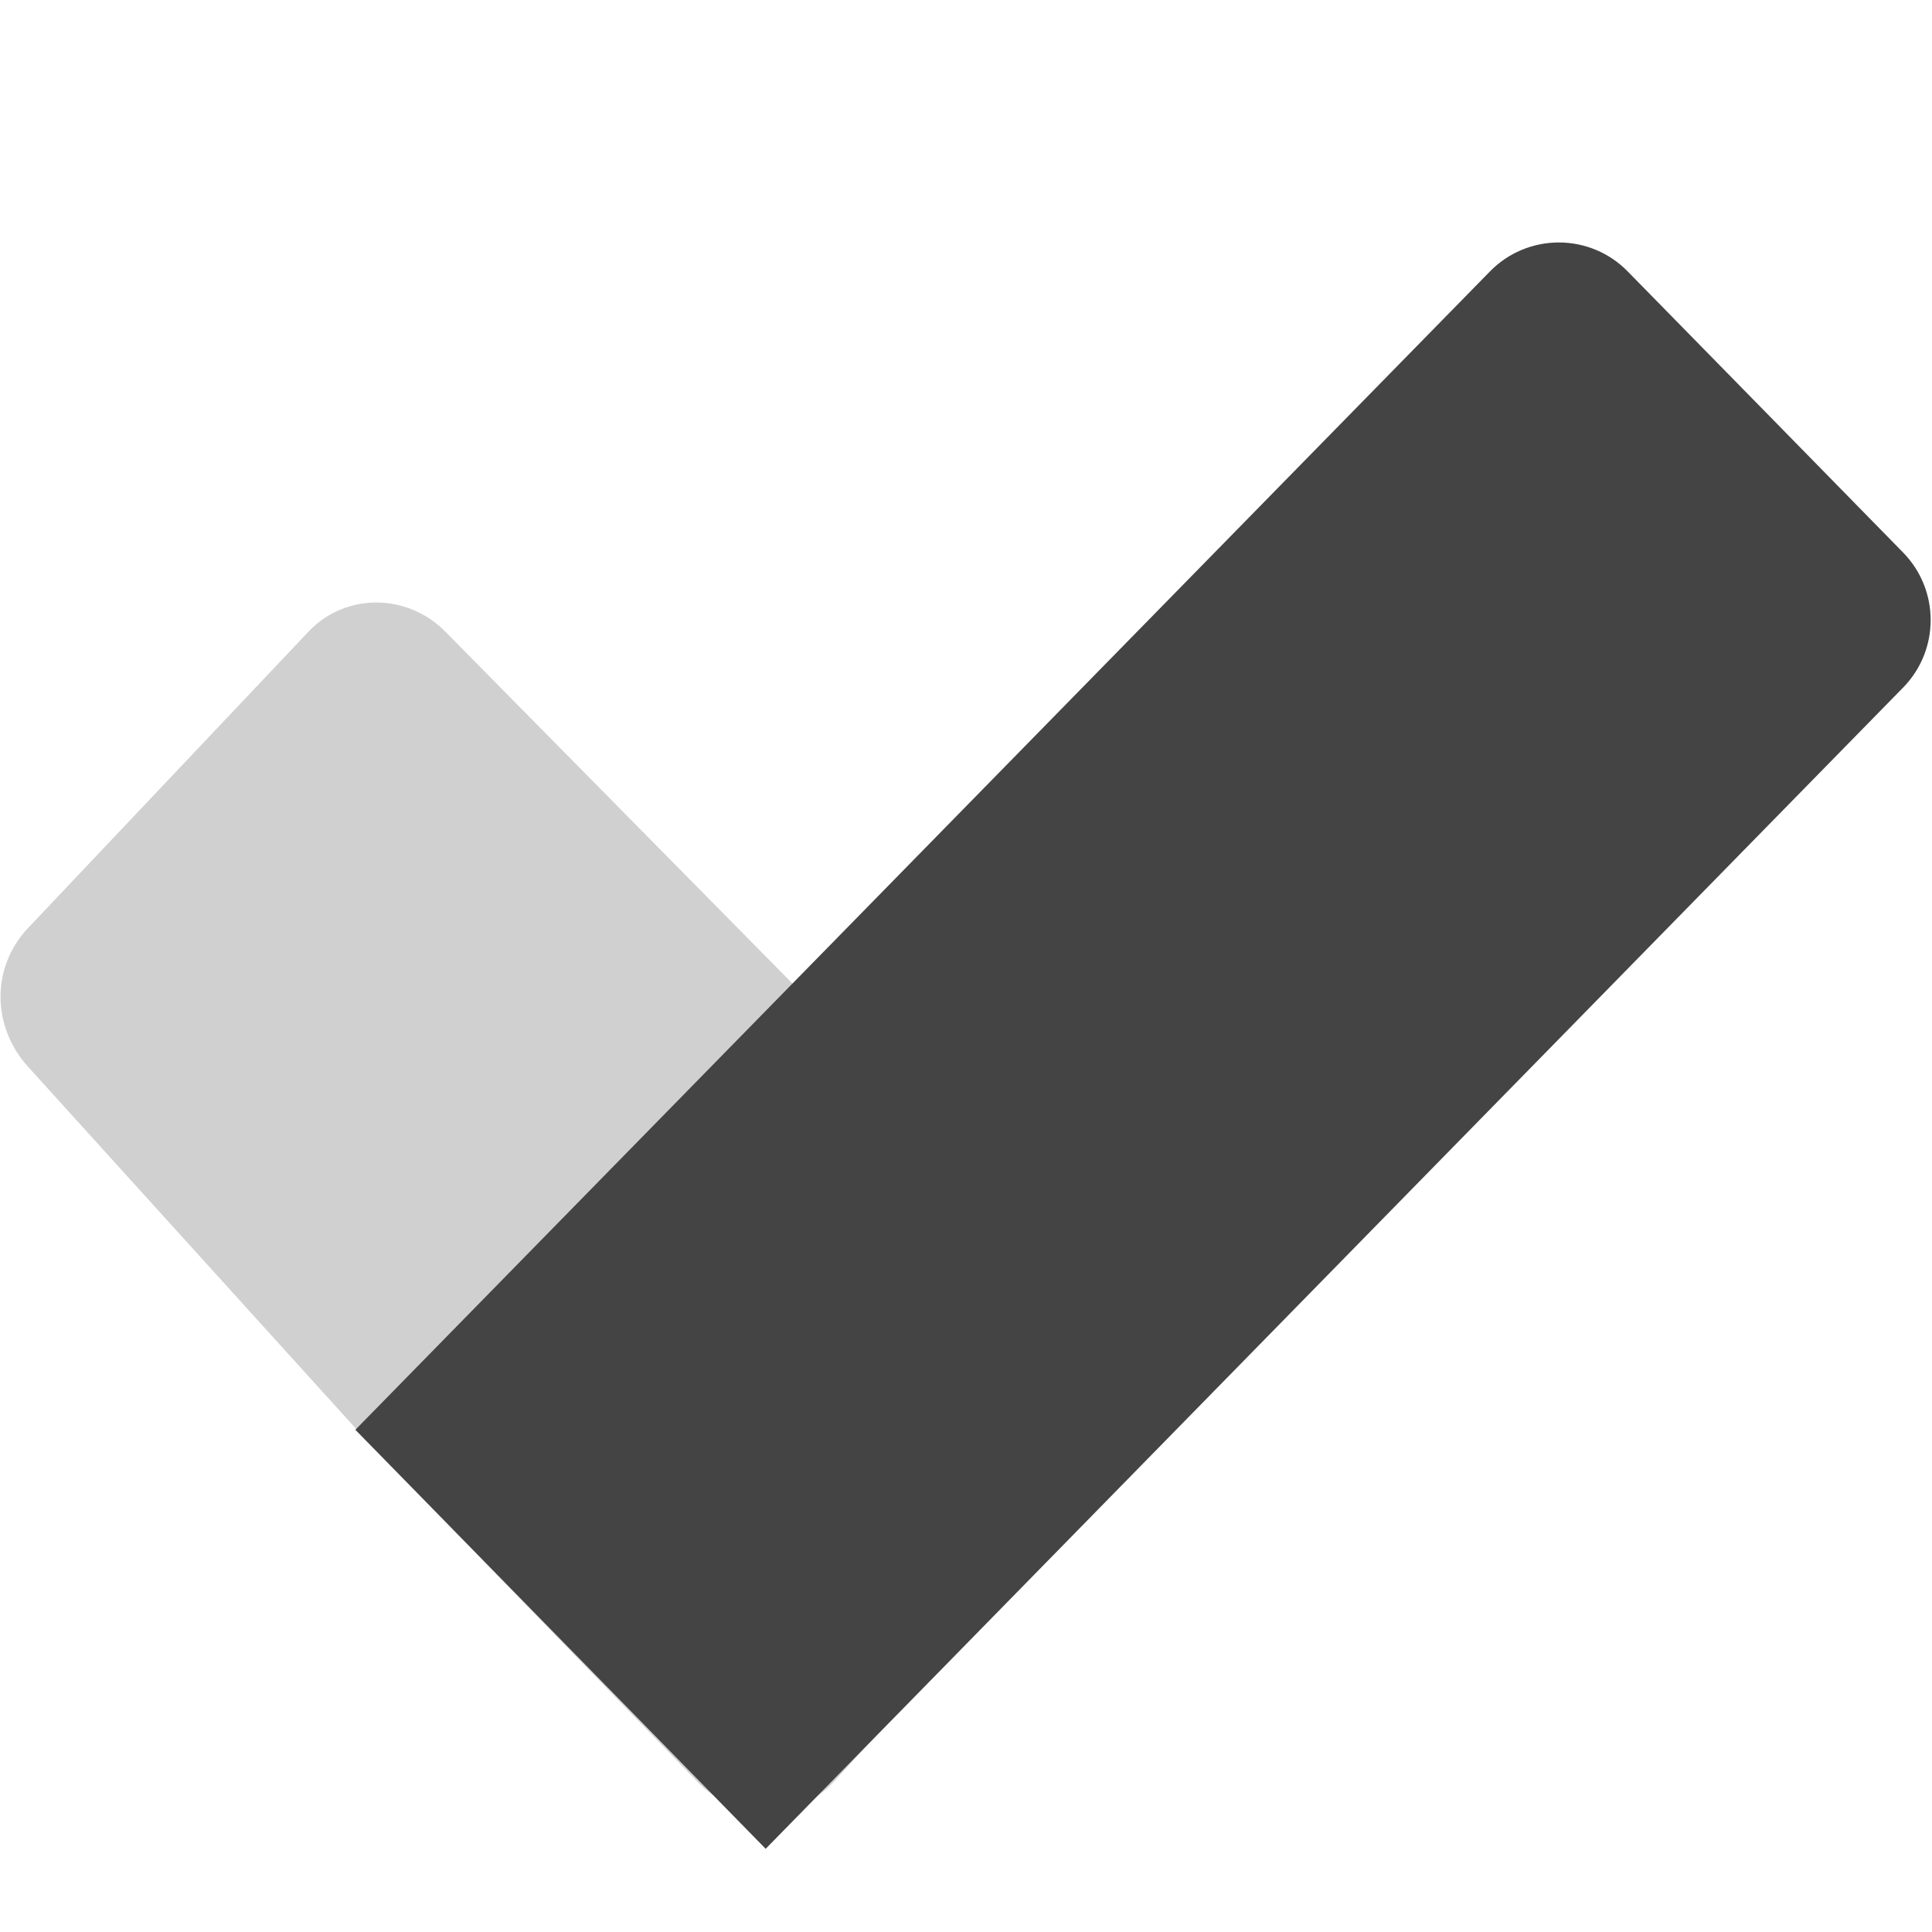 <svg xmlns="http://www.w3.org/2000/svg" viewBox="0 0 16 16">
 <defs>
  <style id="current-color-scheme" type="text/css">
   .ColorScheme-Text { color:#444444; } .ColorScheme-Highlight { color:#4285f4; } .ColorScheme-NeutralText { color:#ff9800; } .ColorScheme-PositiveText { color:#4caf50; } .ColorScheme-NegativeText { color:#f44336; }
  </style>
 </defs>
 <g fill="#444444">
  <path fill-opacity=".25" d="m9.33 12.099-2.423 2.655c-.301.33-.828.326-1.133 0l-2.748-2.836-2.794-3.084c-.3-.331-.307-.823 0-1.148l2.323-2.455c.307-.325.82-.318 1.133 0l5.642 5.719c.313.318.301.818 0 1.149z"/>
  <path d="m15.761 5.694c.304-.311.304-.808-.001-1.119-.625-.638-1.644-1.679-2.28-2.327-.15-.154-.356-.24-.57-.24-.215 0-.421.086-.571.24-2.117 2.161-9.396 9.593-9.396 9.593l3.398 3.47s7.333-7.487 9.42-9.617z"/>
 </g>
</svg>

